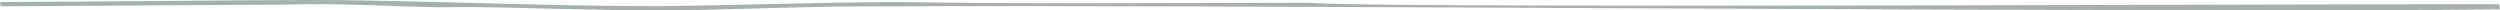 <svg xmlns="http://www.w3.org/2000/svg" width="1200" height="5" viewBox="0 0 1200 5" fill="none"><path opacity="0.5" d="M0 0.952C50.2 0.866 96.048 0.12 149.127 0.005C192.219 -0.148 263.64 3.113 316.597 2.932C353.053 2.664 391.002 1.067 431.9 0.981C491.122 1.918 547.554 1.478 625.172 1.344C627.875 1.344 630.578 1.421 633.281 1.564C679.164 4.06 1147.06 1.717 1199.68 2.033C1199.68 2.033 1199.68 3.936 1199.93 4.347C1199.98 4.433 1200.07 4.491 1199.91 4.491C1052.8 6.26 565.3 2.1 422.737 3.085C376.065 2.798 330.99 6.193 284.984 4.548C257.234 4.28 239.365 3.094 210.087 3.486C186.075 3.056 163.152 1.421 137.823 2.205C91.098 2.463 45.321 2.76 0.316 3.027" fill="#4B645F"></path></svg>